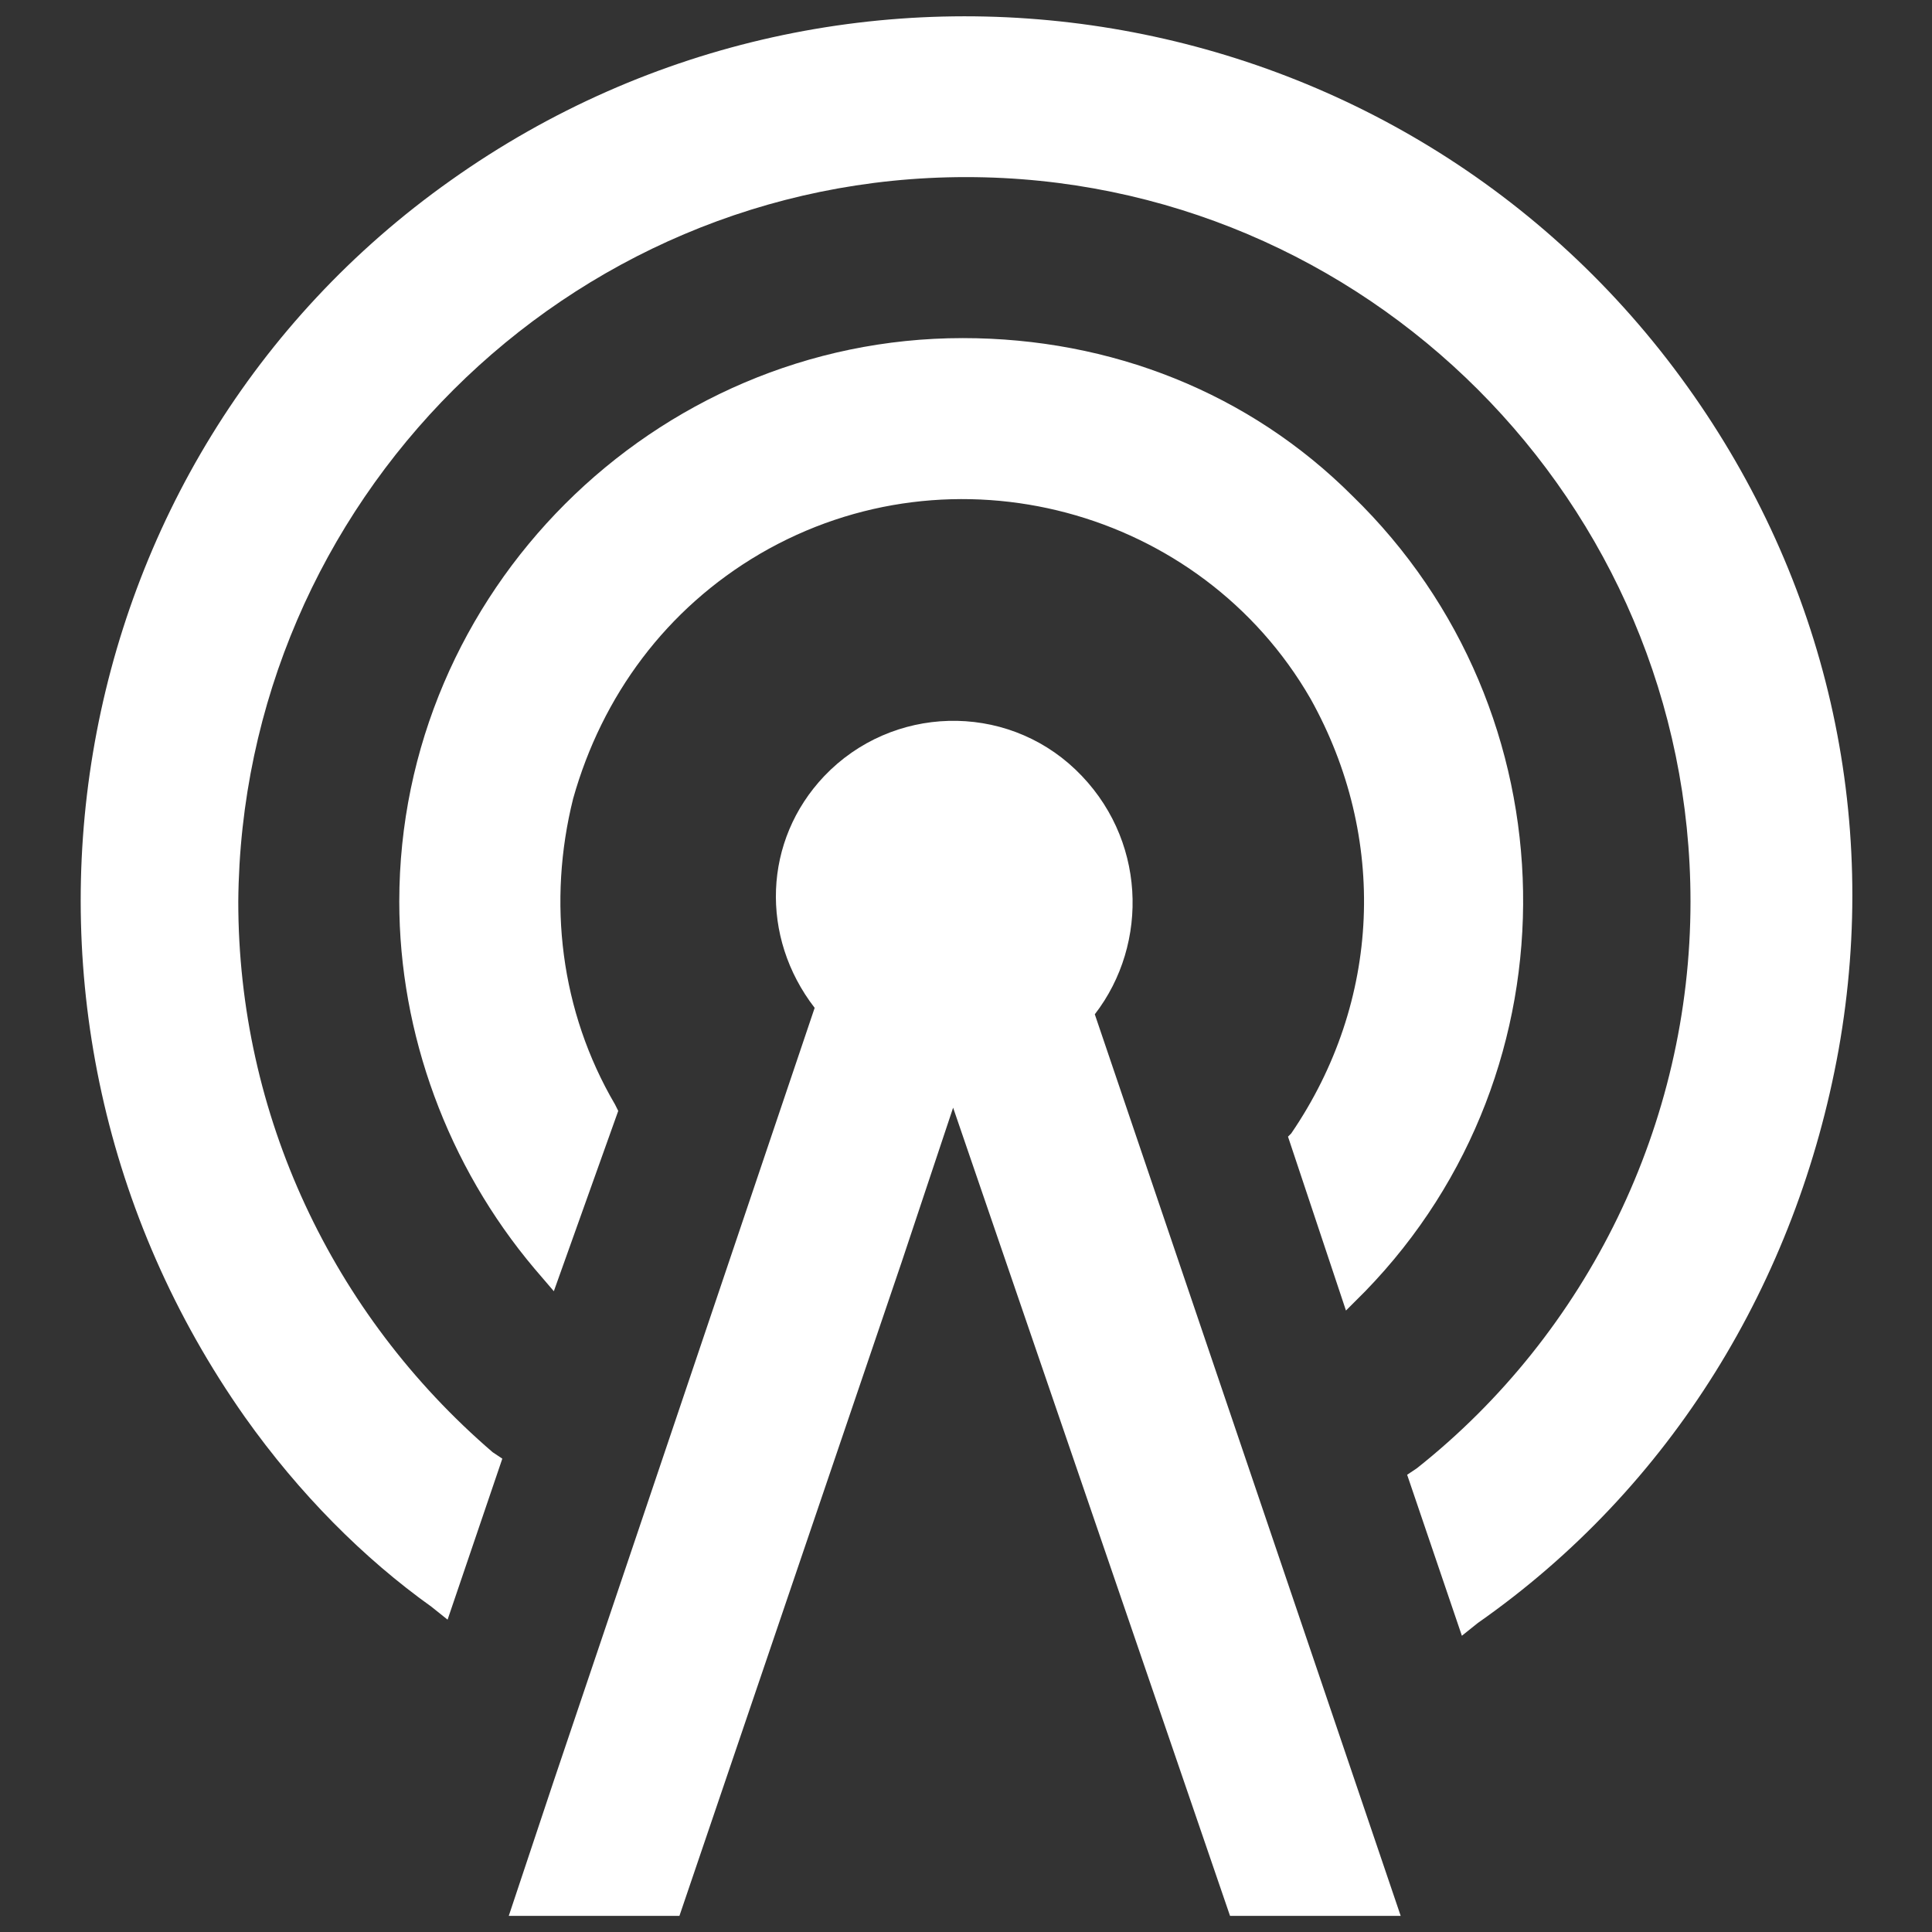<?xml version="1.0" encoding="utf-8"?>
<!-- Generator: Adobe Illustrator 19.2.1, SVG Export Plug-In . SVG Version: 6.00 Build 0)  -->
<svg version="1.1" id="Layer_1" xmlns="http://www.w3.org/2000/svg" xmlns:xlink="http://www.w3.org/1999/xlink" x="0px" y="0px"
	 viewBox="0 0 60 60" style="enable-background:new 0 0 60 60;" xml:space="preserve">
<rect x="0" y="0" width="60" height="60" fill="#333333" stroke="none"/>
<style type="text/css">
	.st0{fill:#FFFFFF;}
</style>
<title>podcast-default</title>
<g>
	<path class="st0" d="M40,35.3l1.8,5.4l0.6-0.6c6.7-6.9,6.5-18-0.4-24.7c-3.2-3.2-7.5-4.9-12.1-4.9c-9.6,0-17.5,7.9-17.5,17.5
		c0,4.1,1.5,8.2,4.2,11.4l0.6,0.7l2-5.6l-0.1-0.2c-1.7-2.9-2.1-6.3-1.3-9.5c0.9-3.2,2.9-5.9,5.8-7.6c6-3.5,13.7-1.4,17.1,4.5
		c2.4,4.3,2.2,9.4-0.6,13.5L40,35.3z"/>
	<path class="st0" d="M52.4,12C43.6-0.3,26.4-3.2,14,5.6C1.7,14.3-1.2,31.5,7.6,44c1.7,2.4,3.7,4.4,5.8,5.9l0.5,0.4l1.7-5l-0.3-0.2
		c-5-4.3-7.9-10.5-7.9-17.1C7.5,15.6,17.6,5.5,30,5.5c12.4,0,22.5,10.1,22.5,22.5c0,6.9-3.2,13.4-8.5,17.6l-0.3,0.2l1.7,5l0.5-0.4
		c6-4.2,9.9-10.6,11.2-17.8C58.4,25.3,56.7,18,52.4,12z"/>
	<path class="st0" d="M33.4,23.9c-2.2-2.1-5.7-2-7.8,0.2c-1.9,2-2,5-0.3,7.2l-8.1,24l-1.4,4.2h5.3L28,39.2l1.6-4.8l8.6,25.1h5.3
		l-9.5-28C35.7,29.3,35.6,26,33.4,23.9z"/>
</g>
</svg>

